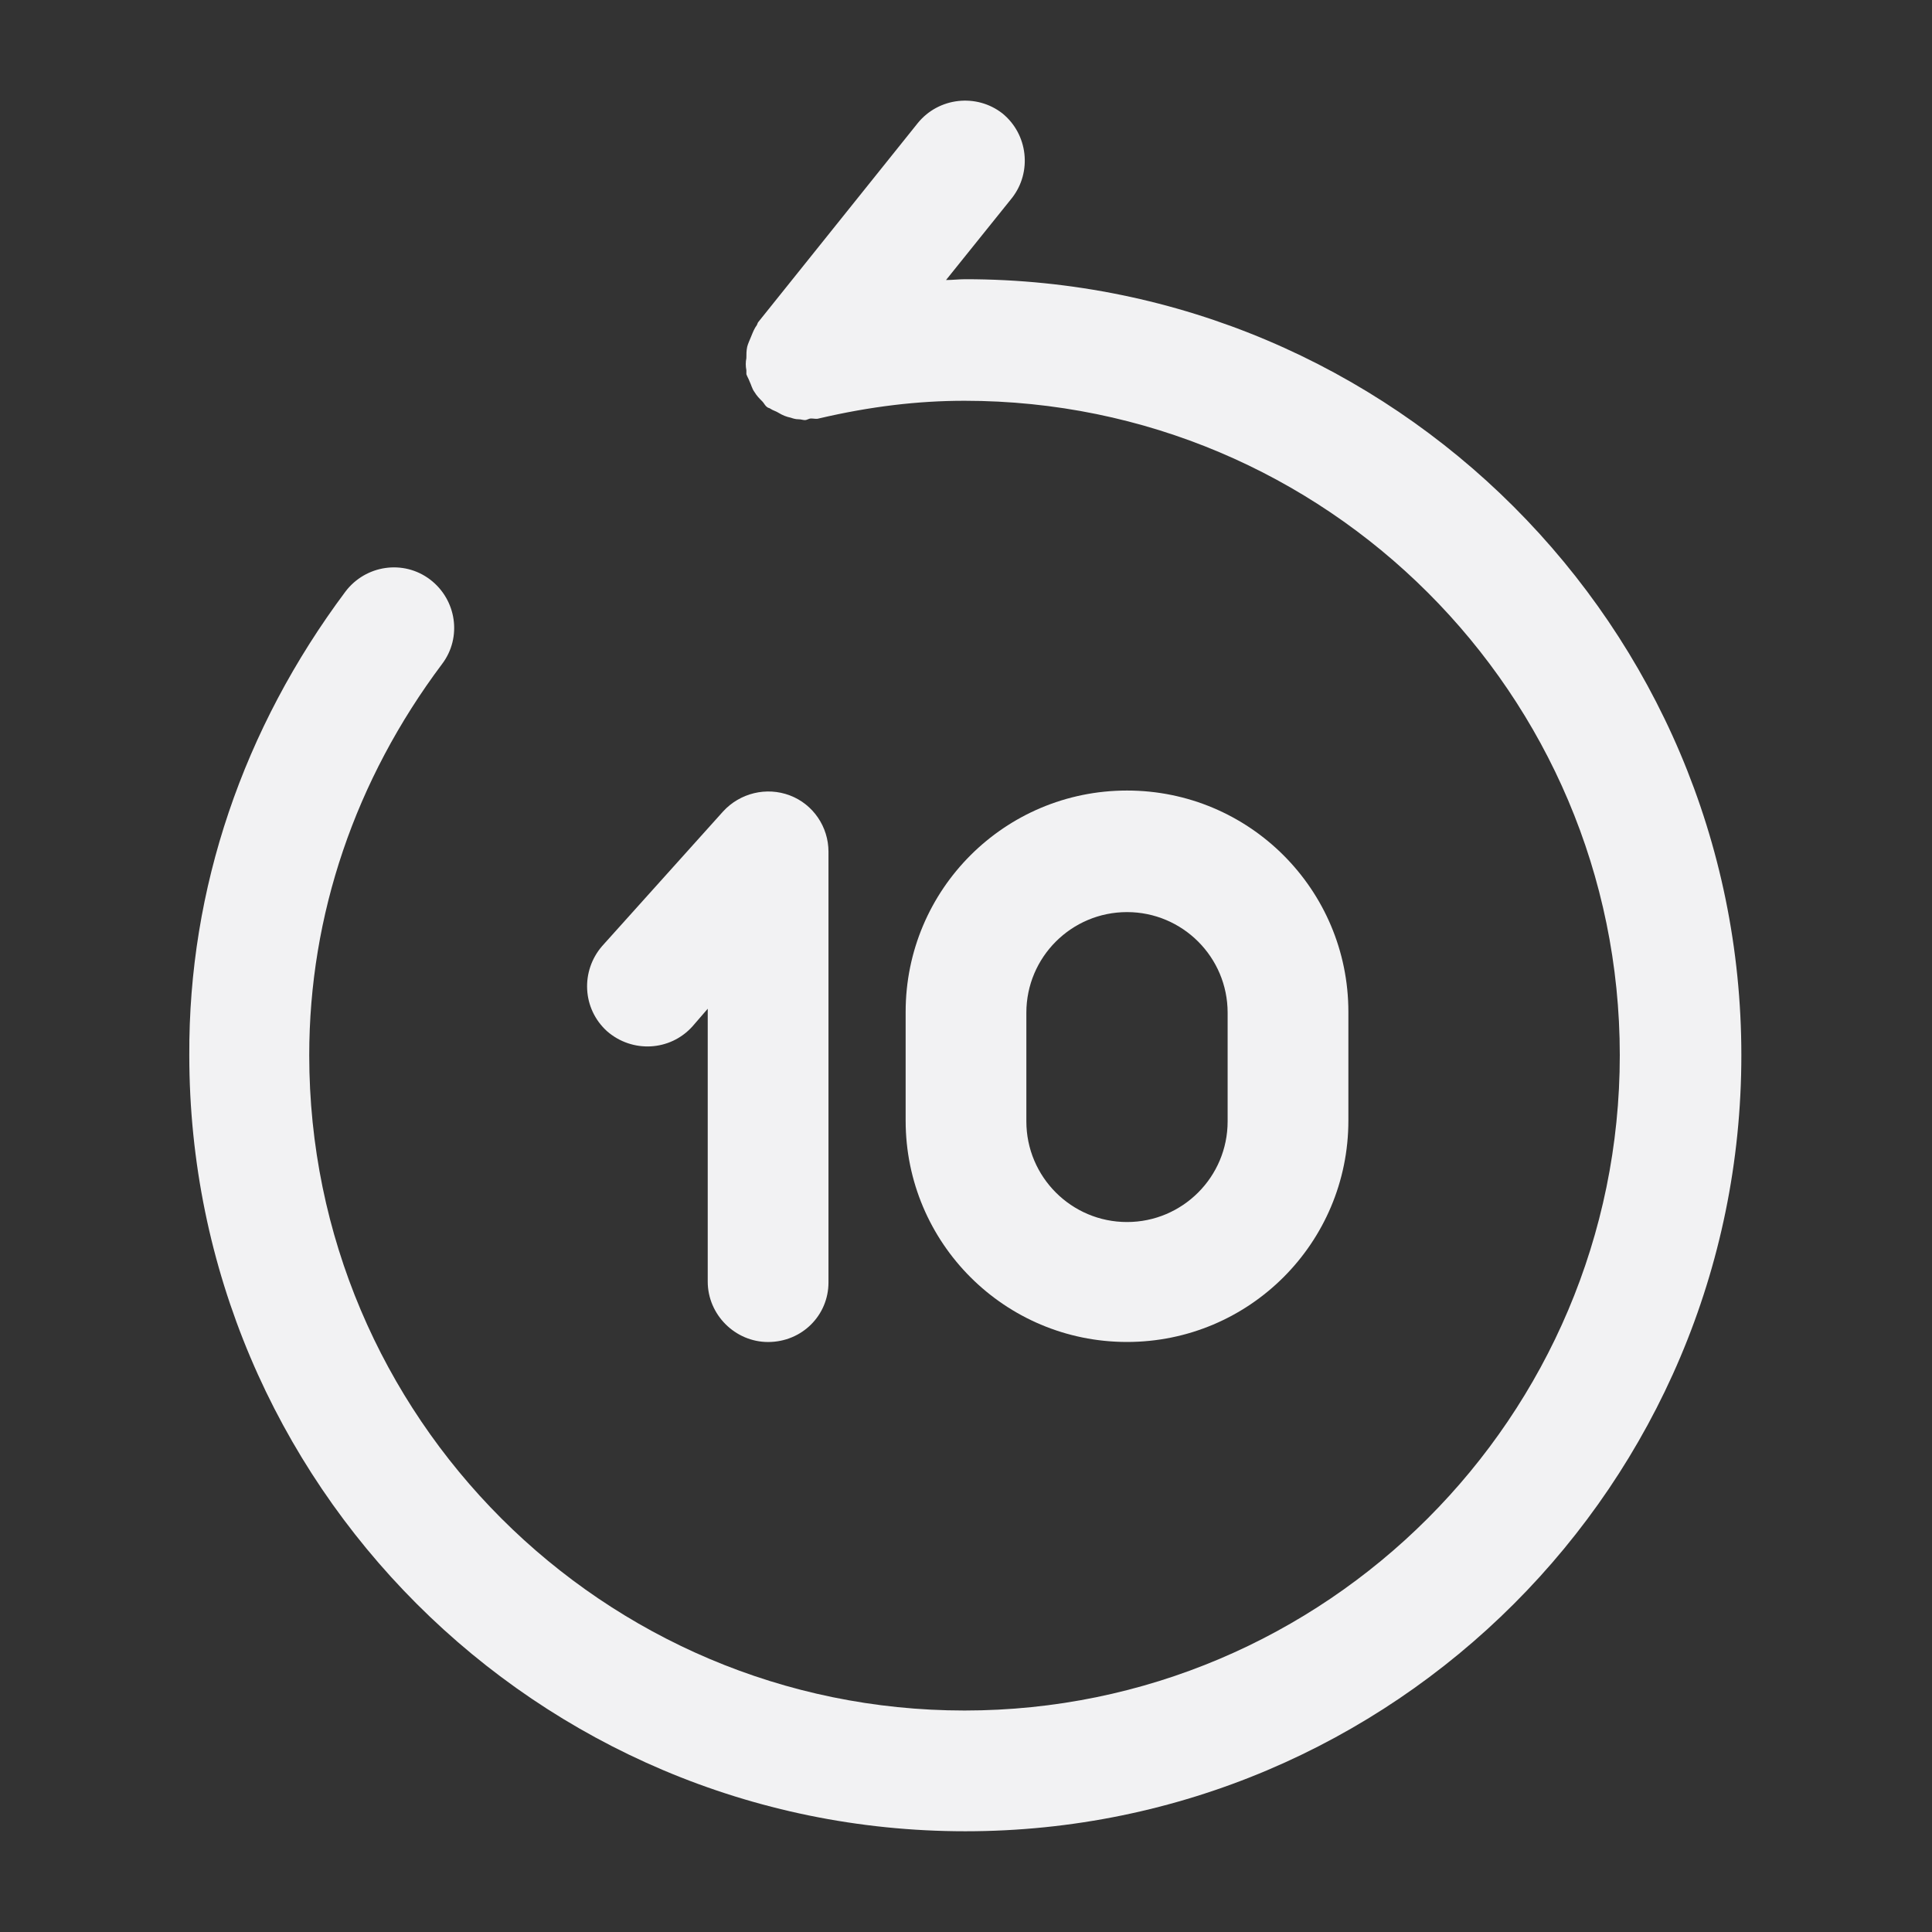 <svg width="50" height="50" viewBox="0 0 50 50" fill="none" xmlns="http://www.w3.org/2000/svg">
<rect x="0" y="0" width="50" height="50" fill="#333333" stroke="none"/>
<g id="forward-10-seconds-svgrepo-com 2">
<path id="Vector" d="M8.941 15.309C9.462 14.622 10.441 14.476 11.129 14.997C11.816 15.518 11.962 16.497 11.441 17.184C9.191 20.184 8.003 23.684 8.003 27.309C8.003 36.664 15.608 44.268 24.962 44.268C34.316 44.268 41.92 36.664 41.92 27.309C41.92 17.955 34.316 10.372 24.962 10.372C23.753 10.372 22.524 10.518 21.191 10.83C21.128 10.851 21.066 10.83 20.983 10.83C20.941 10.83 20.878 10.872 20.837 10.872C20.774 10.872 20.733 10.851 20.67 10.851C20.587 10.851 20.524 10.83 20.462 10.809C20.358 10.789 20.253 10.747 20.149 10.684C20.087 10.643 20.003 10.622 19.941 10.58C19.92 10.559 19.878 10.559 19.858 10.539C19.795 10.497 19.774 10.434 19.733 10.393C19.649 10.309 19.587 10.247 19.524 10.143C19.462 10.059 19.441 9.955 19.399 9.872C19.378 9.809 19.337 9.747 19.316 9.684C19.316 9.643 19.316 9.622 19.316 9.58C19.295 9.476 19.295 9.372 19.316 9.268C19.316 9.164 19.316 9.08 19.337 8.976C19.358 8.893 19.399 8.809 19.441 8.705C19.483 8.601 19.524 8.497 19.587 8.414C19.608 8.372 19.608 8.351 19.628 8.33L23.753 3.184C24.295 2.518 25.274 2.414 25.941 2.934C26.608 3.476 26.712 4.455 26.191 5.122L24.483 7.247C24.649 7.247 24.816 7.226 24.983 7.226C36.045 7.226 45.066 16.226 45.066 27.309C45.066 38.393 36.066 47.393 24.983 47.393C13.899 47.393 4.899 38.393 4.899 27.309C4.878 22.997 6.295 18.851 8.941 15.309Z" fill="#F2F2F3"/>
<path id="Vector_2" d="M19.878 34.731C19.024 34.731 18.316 34.023 18.316 33.168V26.106L17.92 26.564C17.337 27.21 16.357 27.252 15.711 26.689C15.066 26.106 15.024 25.127 15.586 24.481L18.712 21.002C19.149 20.523 19.837 20.356 20.441 20.585C21.045 20.814 21.441 21.398 21.441 22.043V33.189C21.441 34.043 20.753 34.731 19.878 34.731Z" fill="#F2F2F3"/>
<path id="Vector_3" d="M29.167 34.73C26 34.73 23.438 32.167 23.438 29.001V26.188C23.438 23.021 26 20.459 29.167 20.459C32.333 20.459 34.896 23.021 34.896 26.188V29.001C34.896 32.167 32.333 34.73 29.167 34.73ZM29.167 23.605C27.729 23.605 26.562 24.771 26.562 26.209V29.021C26.562 30.459 27.729 31.626 29.167 31.626C30.604 31.626 31.771 30.459 31.771 29.021V26.209C31.771 24.771 30.604 23.605 29.167 23.605Z" fill="#F2F2F3"/>
</g>
</svg>
